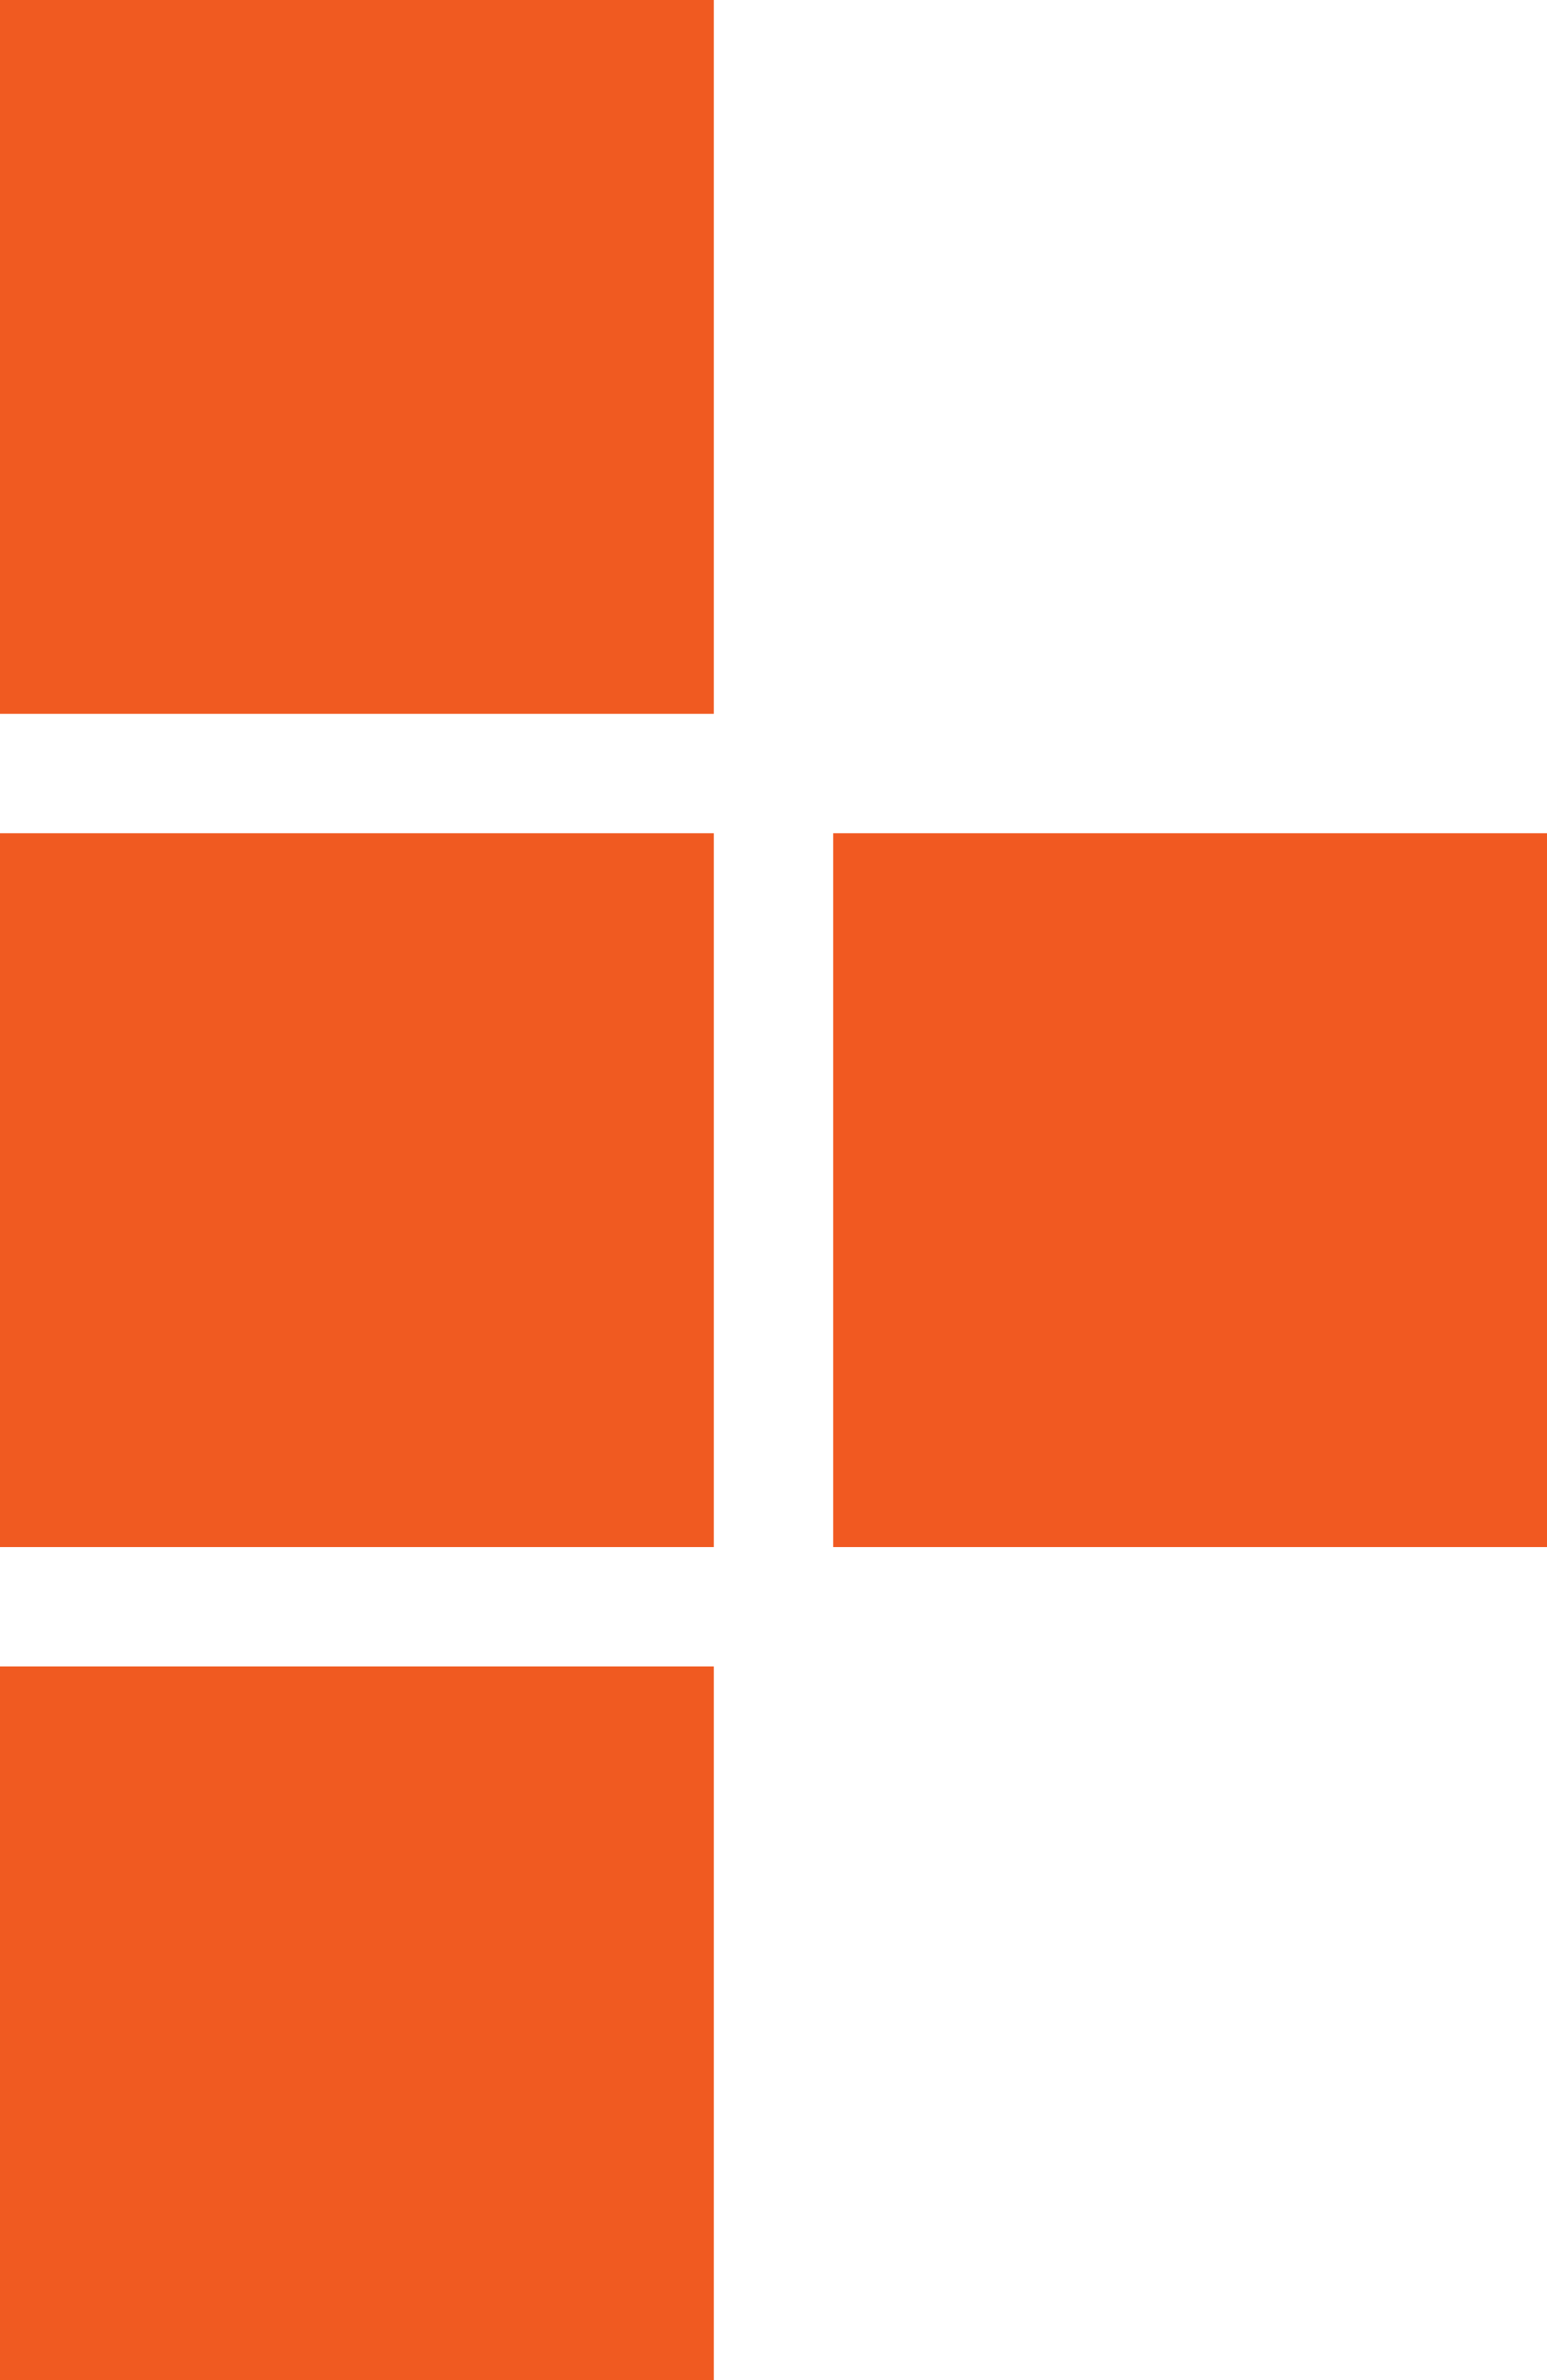 <?xml version="1.0" encoding="UTF-8"?>
<svg data-bbox="0 0 648 997" viewBox="0 0 648 997" xmlns="http://www.w3.org/2000/svg" data-type="color">
    <g>
        <path fill="#f05a21" d="M299 0v299H0V0h299z" data-color="1"/>
        <path fill="#f05a21" d="M299 349v299H0V349h299z" data-color="1"/>
        <path fill="#f05a21" d="M299 698v299H0V698h299z" data-color="1"/>
        <path fill="#f15921" d="M648 349v299H349V349h299z" data-color="2"/>
    </g>
</svg>
